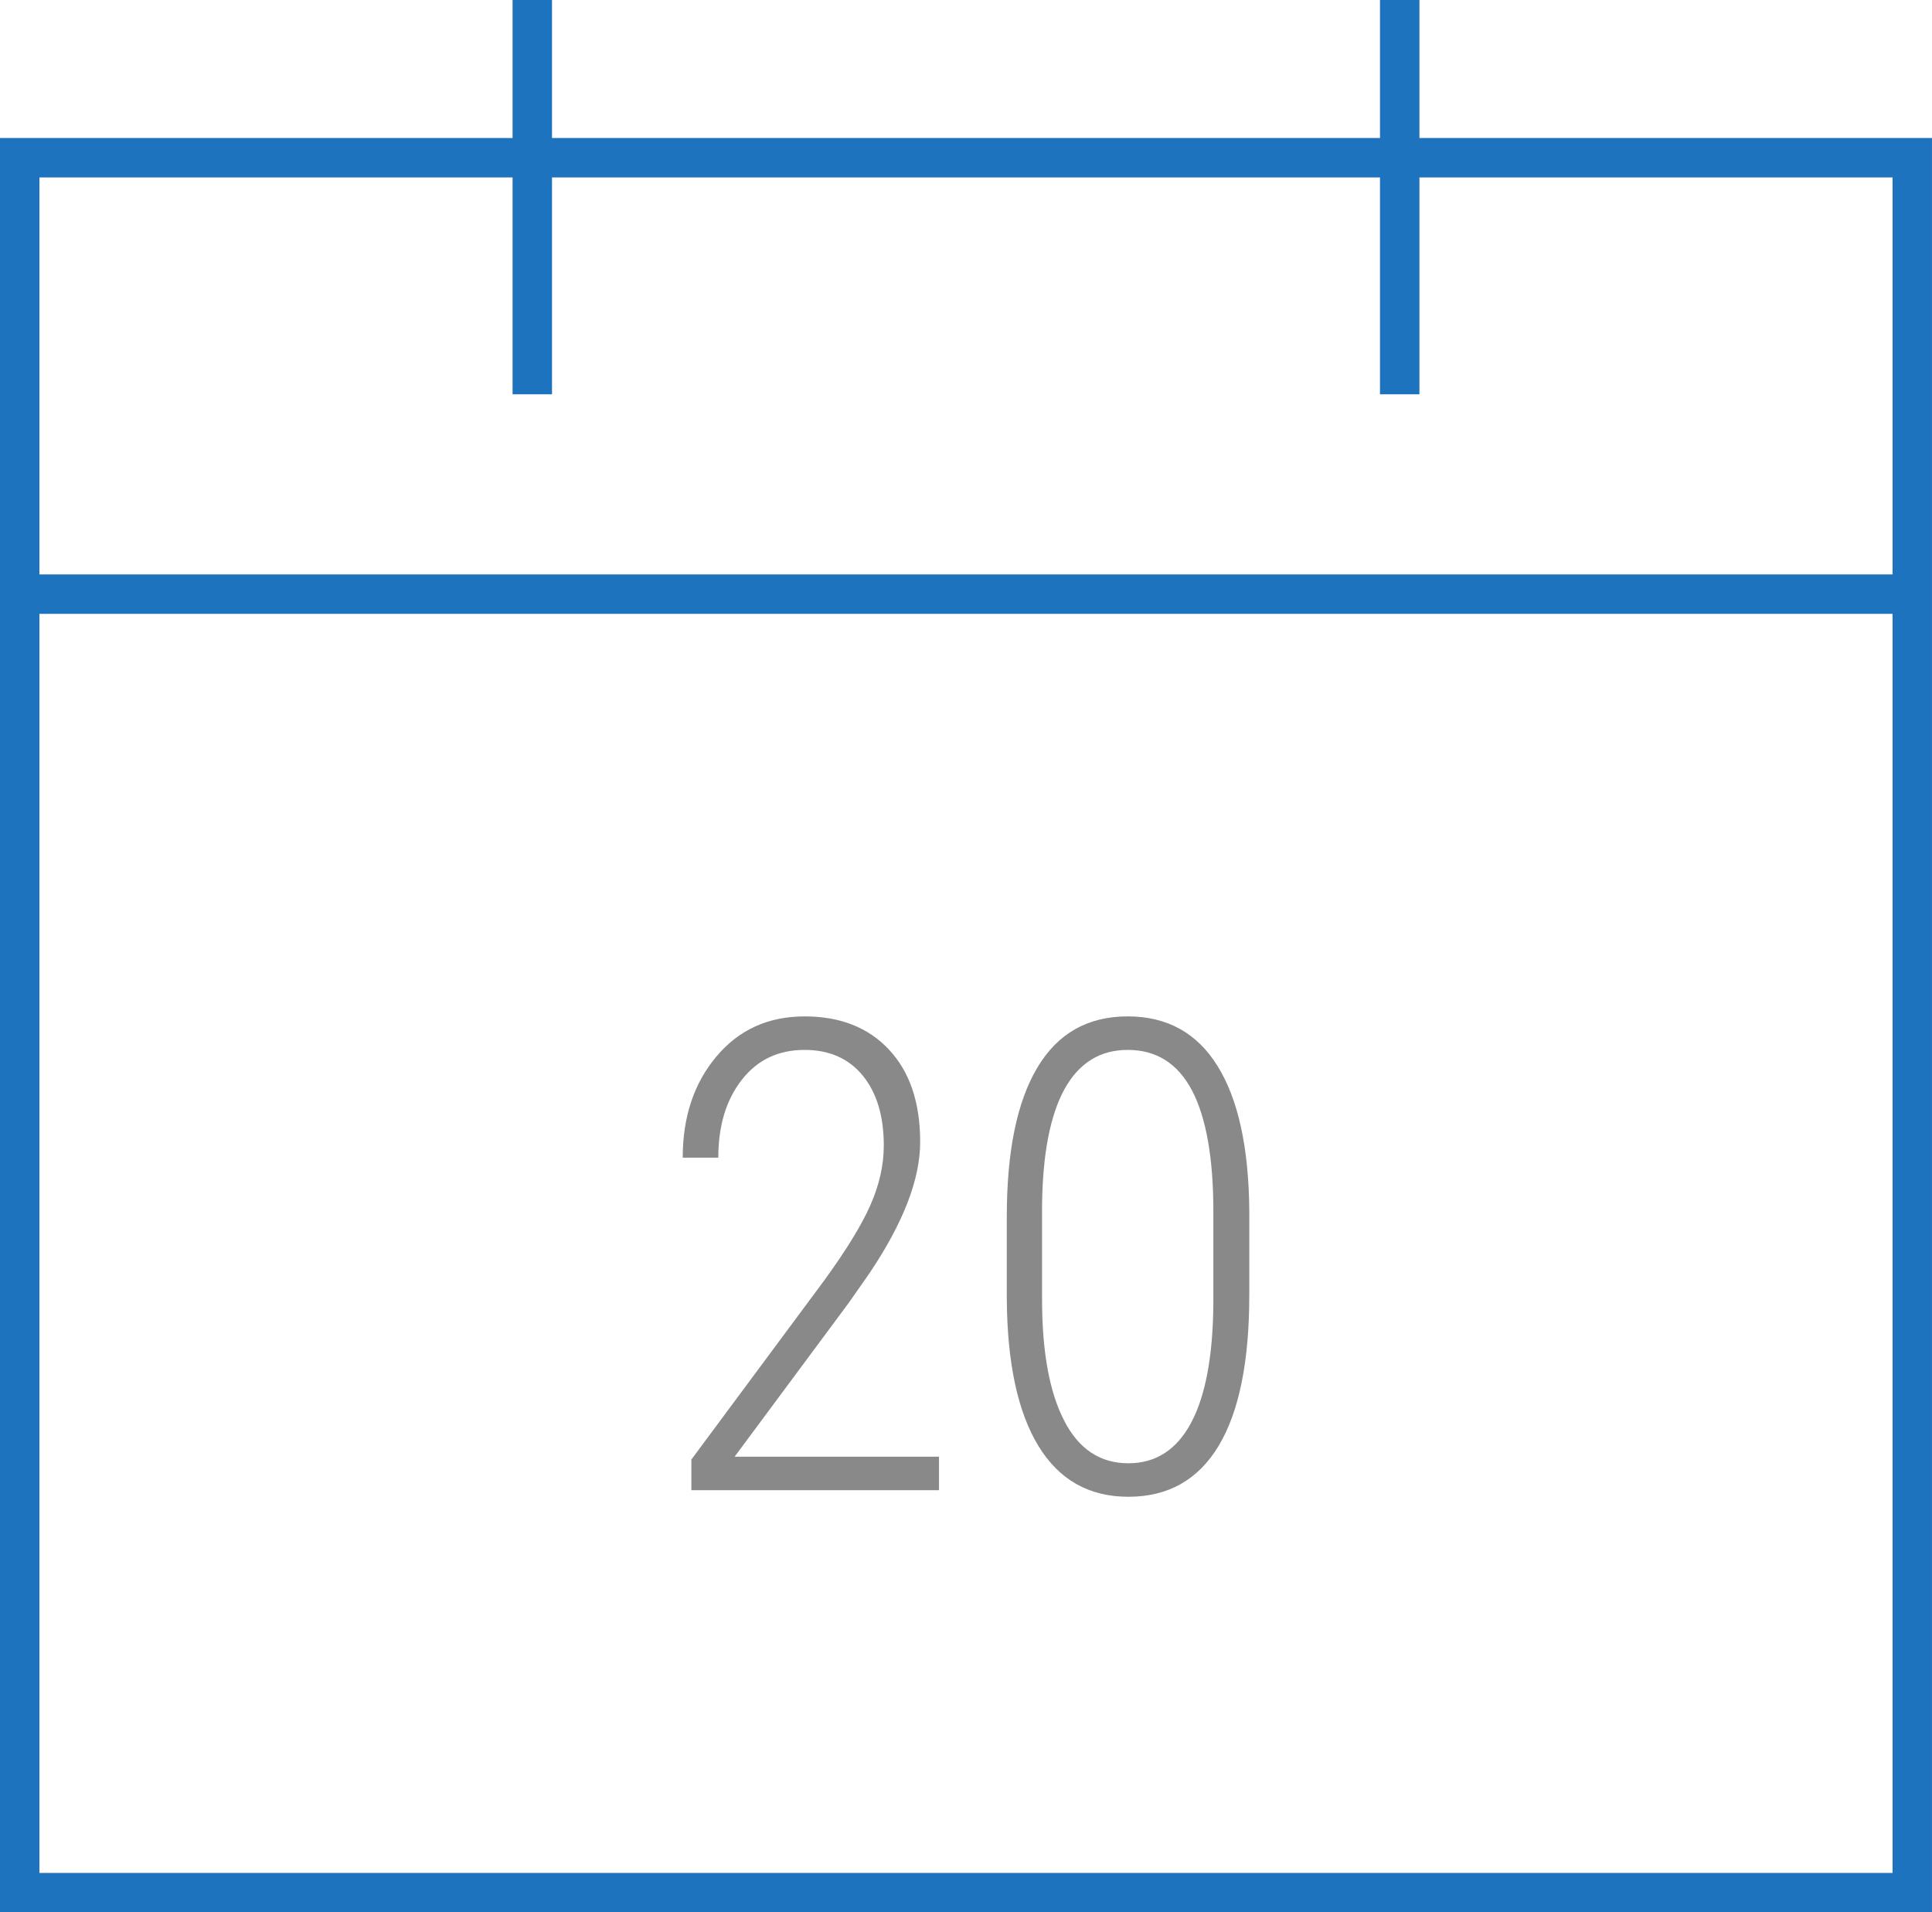 <?xml version="1.0" encoding="UTF-8"?> <!-- Creator: CorelDRAW 2020 --> <svg xmlns="http://www.w3.org/2000/svg" xmlns:xlink="http://www.w3.org/1999/xlink" xmlns:xodm="http://www.corel.com/coreldraw/odm/2003" xml:space="preserve" width="103.717mm" height="102.658mm" version="1.1" style="shape-rendering:geometricPrecision; text-rendering:geometricPrecision; image-rendering:optimizeQuality; fill-rule:evenodd; clip-rule:evenodd" viewBox="0 0 1383.78 1369.65"> <defs> <style type="text/css"> <![CDATA[ .str0 {stroke:#1E73BE;stroke-width:28.24;stroke-miterlimit:22.926} .fil0 {fill:none} .fil1 {fill:#898989;fill-rule:nonzero} ]]> </style> </defs> <g id="Layer_x0020_1">  <g id="_821728440"> <rect class="fil0 str0" x="14.12" y="112.96" width="1355.53" height="1242.57"></rect> <line class="fil0 str0" x1="14.12" y1="425.53" x2="1369.65" y2="425.53"></line> <line class="fil0 str0" x1="381.25" y1="0" x2="381.25" y2="282.4"></line> <line class="fil0 str0" x1="1002.53" y1="0" x2="1002.53" y2="282.4"></line> <path class="fil1" d="M672.55 1067.29l-177.36 0 0 -21.96 95.15 -128.26c15.92,-21.89 26.99,-40.01 33.26,-54.36 6.28,-14.43 9.41,-28.48 9.41,-42.28 0,-21.02 -5.02,-37.65 -14.98,-49.97 -10.04,-12.32 -24,-18.51 -41.73,-18.51 -18.83,0 -33.89,7.14 -45.03,21.49 -11.22,14.36 -16.79,32.87 -16.79,55.7l-25.49 0c0,-29.1 8,-53.26 24.08,-72.4 16.08,-19.22 37.18,-28.79 63.23,-28.79 25.42,0 45.58,7.92 60.4,23.77 14.91,15.92 22.36,37.89 22.36,66.13 0,26.83 -12.16,58.13 -36.32,94.05l-14.75 21.1 -81.82 110.29 146.38 0 0 24zm222.24 -139.71c0,47.54 -7.3,83.47 -21.89,107.86 -14.67,24.4 -36.24,36.56 -64.72,36.56 -28.16,0 -49.66,-12.16 -64.48,-36.48 -14.75,-24.24 -22.28,-59.38 -22.59,-105.19l0 -58.91c0,-46.6 7.22,-82.13 21.81,-106.69 14.59,-24.55 36.16,-36.79 64.8,-36.79 28.16,0 49.66,11.84 64.33,35.54 14.75,23.69 22.36,58.21 22.75,103.63l0 60.48zm-25.73 -59.85c0,-38.28 -5.1,-67.15 -15.22,-86.6 -10.2,-19.46 -25.57,-29.18 -46.13,-29.18 -19.77,0 -34.83,9.34 -45.18,27.93 -10.28,18.59 -15.69,46.28 -16.16,83l0 67.78c0,37.34 5.26,66.29 15.77,86.68 10.43,20.47 25.81,30.67 46.05,30.67 19.61,0 34.6,-9.65 44.95,-29.03 10.35,-19.38 15.61,-47.85 15.92,-85.35l0 -65.89z"></path> </g> </g> </svg> 